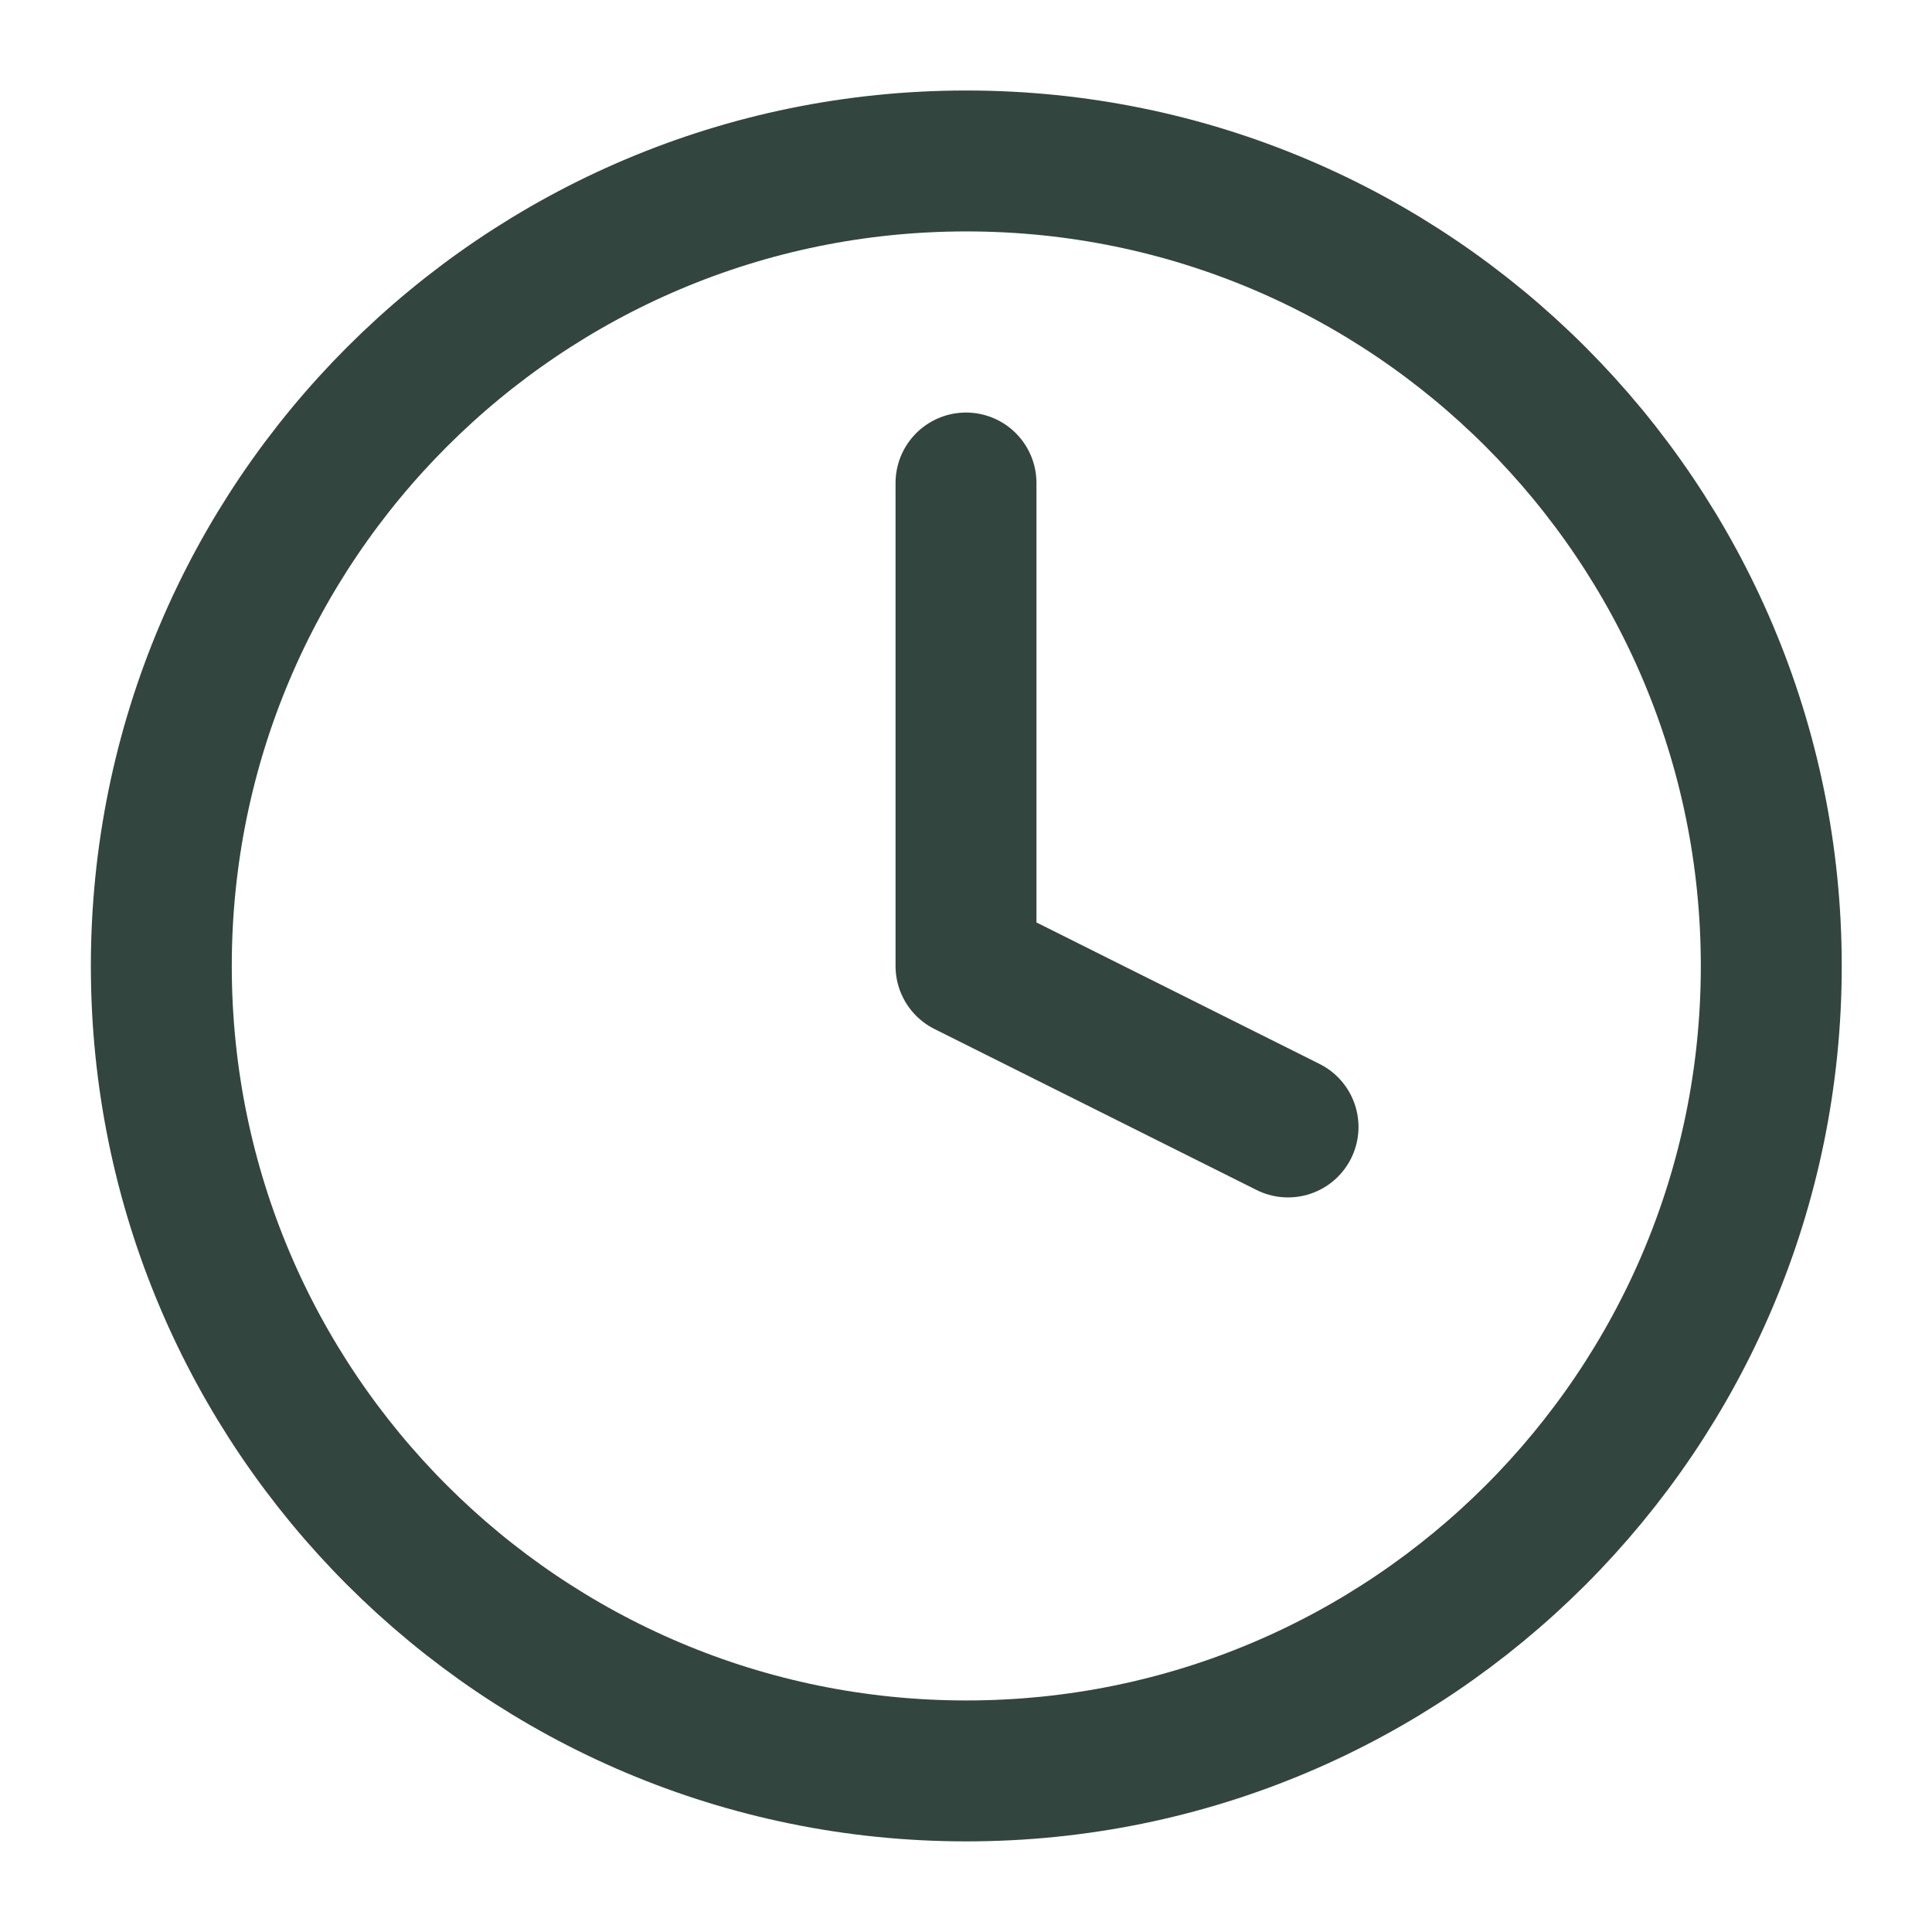 <svg width="16" height="16" viewBox="0 0 16 16" fill="none" xmlns="http://www.w3.org/2000/svg">
<g clip-path="url(#clip0_925_5239)">
<path d="M8.003 14.666C11.684 14.666 14.669 11.682 14.669 8C14.669 4.318 11.684 1.333 8.003 1.333C4.321 1.333 1.336 4.318 1.336 8C1.336 11.682 4.321 14.666 8.003 14.666Z" stroke="#32453E" stroke-width="1.167" stroke-linecap="round" stroke-linejoin="round"/>
<path d="M8 4V8L10.667 9.333" stroke="#32453E" stroke-width="1.167" stroke-linecap="round" stroke-linejoin="round"/>
</g>
<defs>
<clipPath id="clip0_925_5239">
<rect width="16" height="16" fill="white"/>
</clipPath>
</defs>
</svg>
